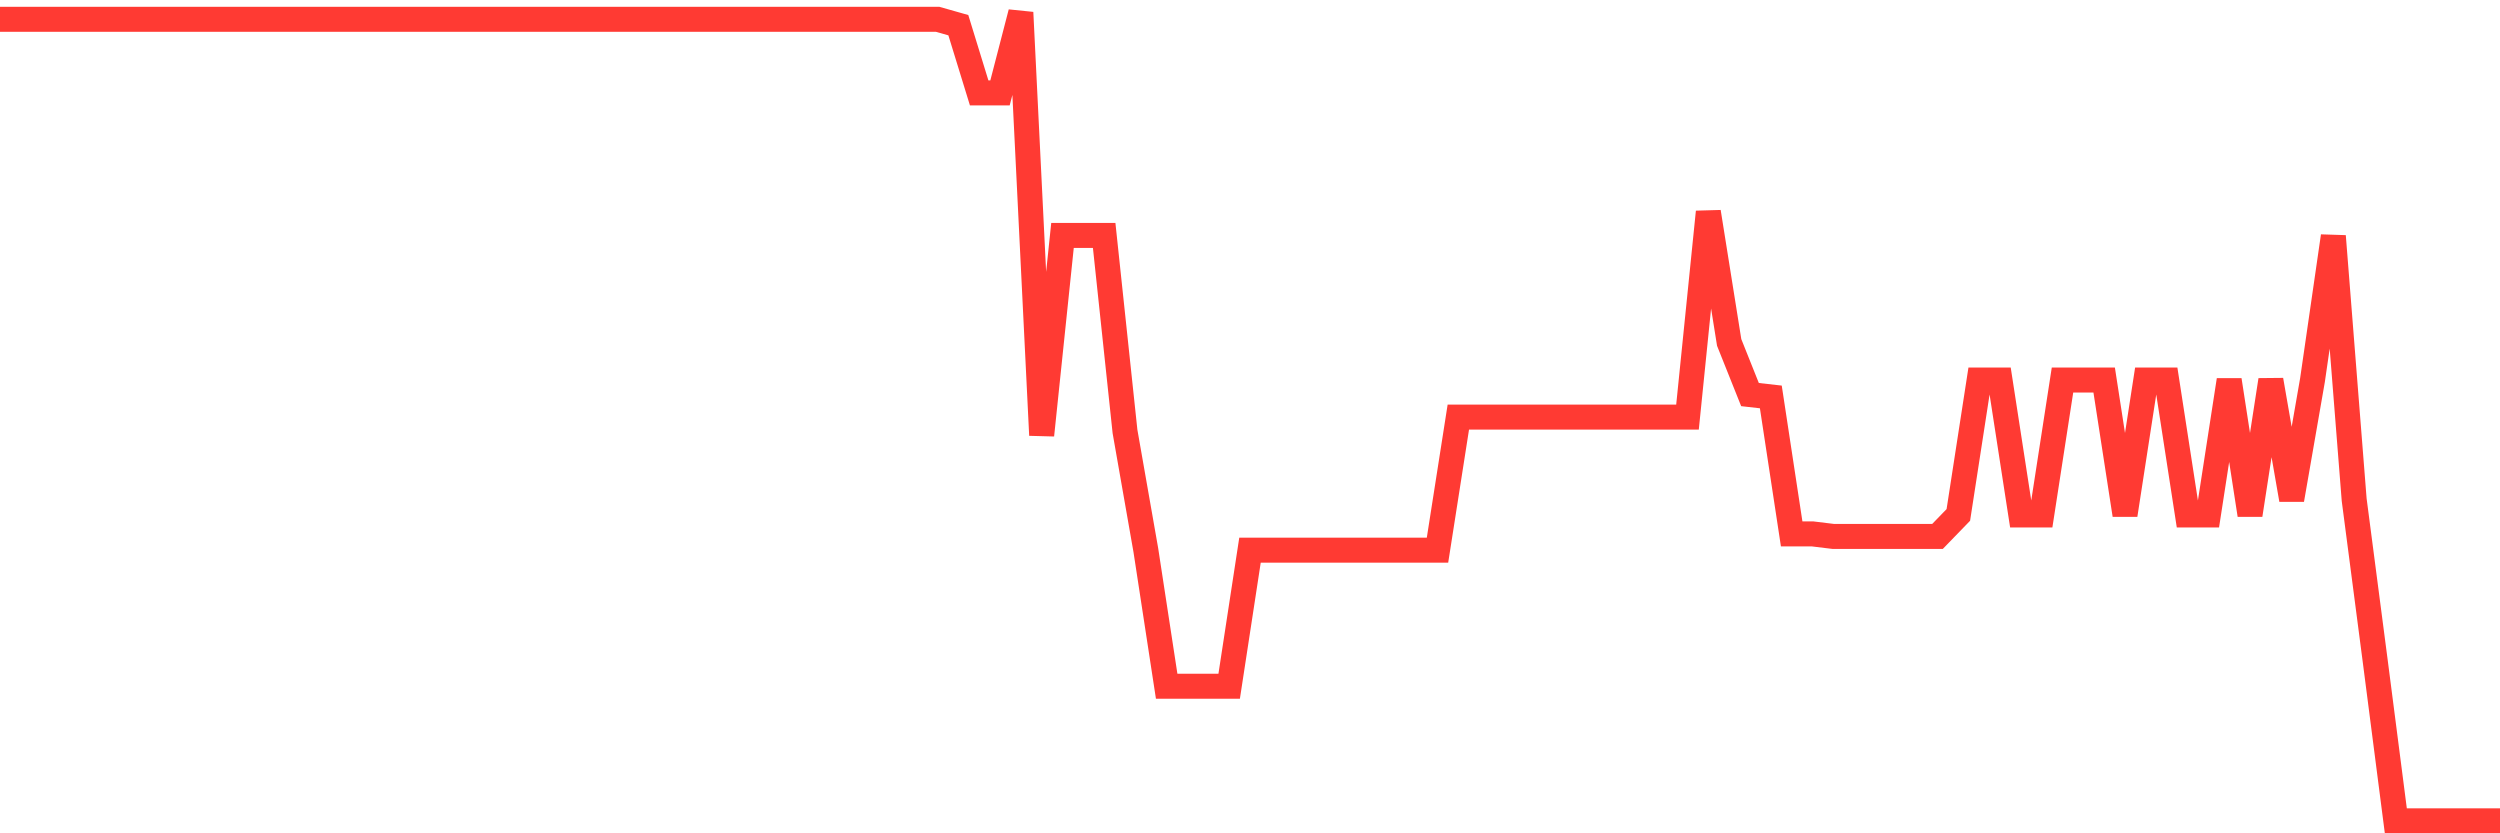 <svg
  xmlns="http://www.w3.org/2000/svg"
  xmlns:xlink="http://www.w3.org/1999/xlink"
  width="120"
  height="40"
  viewBox="0 0 120 40"
  preserveAspectRatio="none"
>
  <polyline
    points="0,0.925 1,0.925 2,0.925 3,0.925 4,0.925 5,0.925 6,0.925 7,0.925 8,0.925 9,0.925 10,0.925 11,0.925 12,0.925 13,0.925 14,0.925 15,0.925 16,0.925 17,0.925 18,0.925 19,0.925 20,0.925 21,0.925 22,0.925 23,0.925 24,0.925 25,0.925 26,0.925 27,0.925 28,0.925 29,0.925 30,0.925 31,0.925 32,0.925 33,0.925 34,0.925 35,0.925 36,0.925 37,0.925 38,0.925 39,0.925 40,0.925 41,0.925 42,0.925 43,0.925 44,0.925 45,0.925 46,1.209 47,4.46 48,4.46 49,0.6 50,20.89 51,11.301 52,11.301 53,11.301 54,20.711 55,26.407 56,32.94 57,32.94 58,32.94 59,32.94 60,26.407 61,26.407 62,26.407 63,26.407 64,26.407 65,26.407 66,26.407 67,26.407 68,26.407 69,26.407 70,20.02 71,20.02 72,20.02 73,20.02 74,20.02 75,20.02 76,20.02 77,20.02 78,20.02 79,20.02 80,20.02 81,20.02 82,10.172 83,16.437 84,18.94 85,19.053 86,25.627 87,25.627 88,25.749 89,25.749 90,25.749 91,25.749 92,25.749 93,25.749 94,24.717 95,18.241 96,18.241 97,24.717 98,24.717 99,18.241 100,18.241 101,18.241 102,24.717 103,18.241 104,18.241 105,24.717 106,24.717 107,18.241 108,24.717 109,18.241 110,23.986 111,18.241 112,11.334 113,23.986 114,31.648 115,39.4 116,39.4 117,39.4 118,39.4 119,39.4 120,39.4"
    fill="none"
    stroke="#ff3a33"
    stroke-width="1.2"
  >
  </polyline>
</svg>